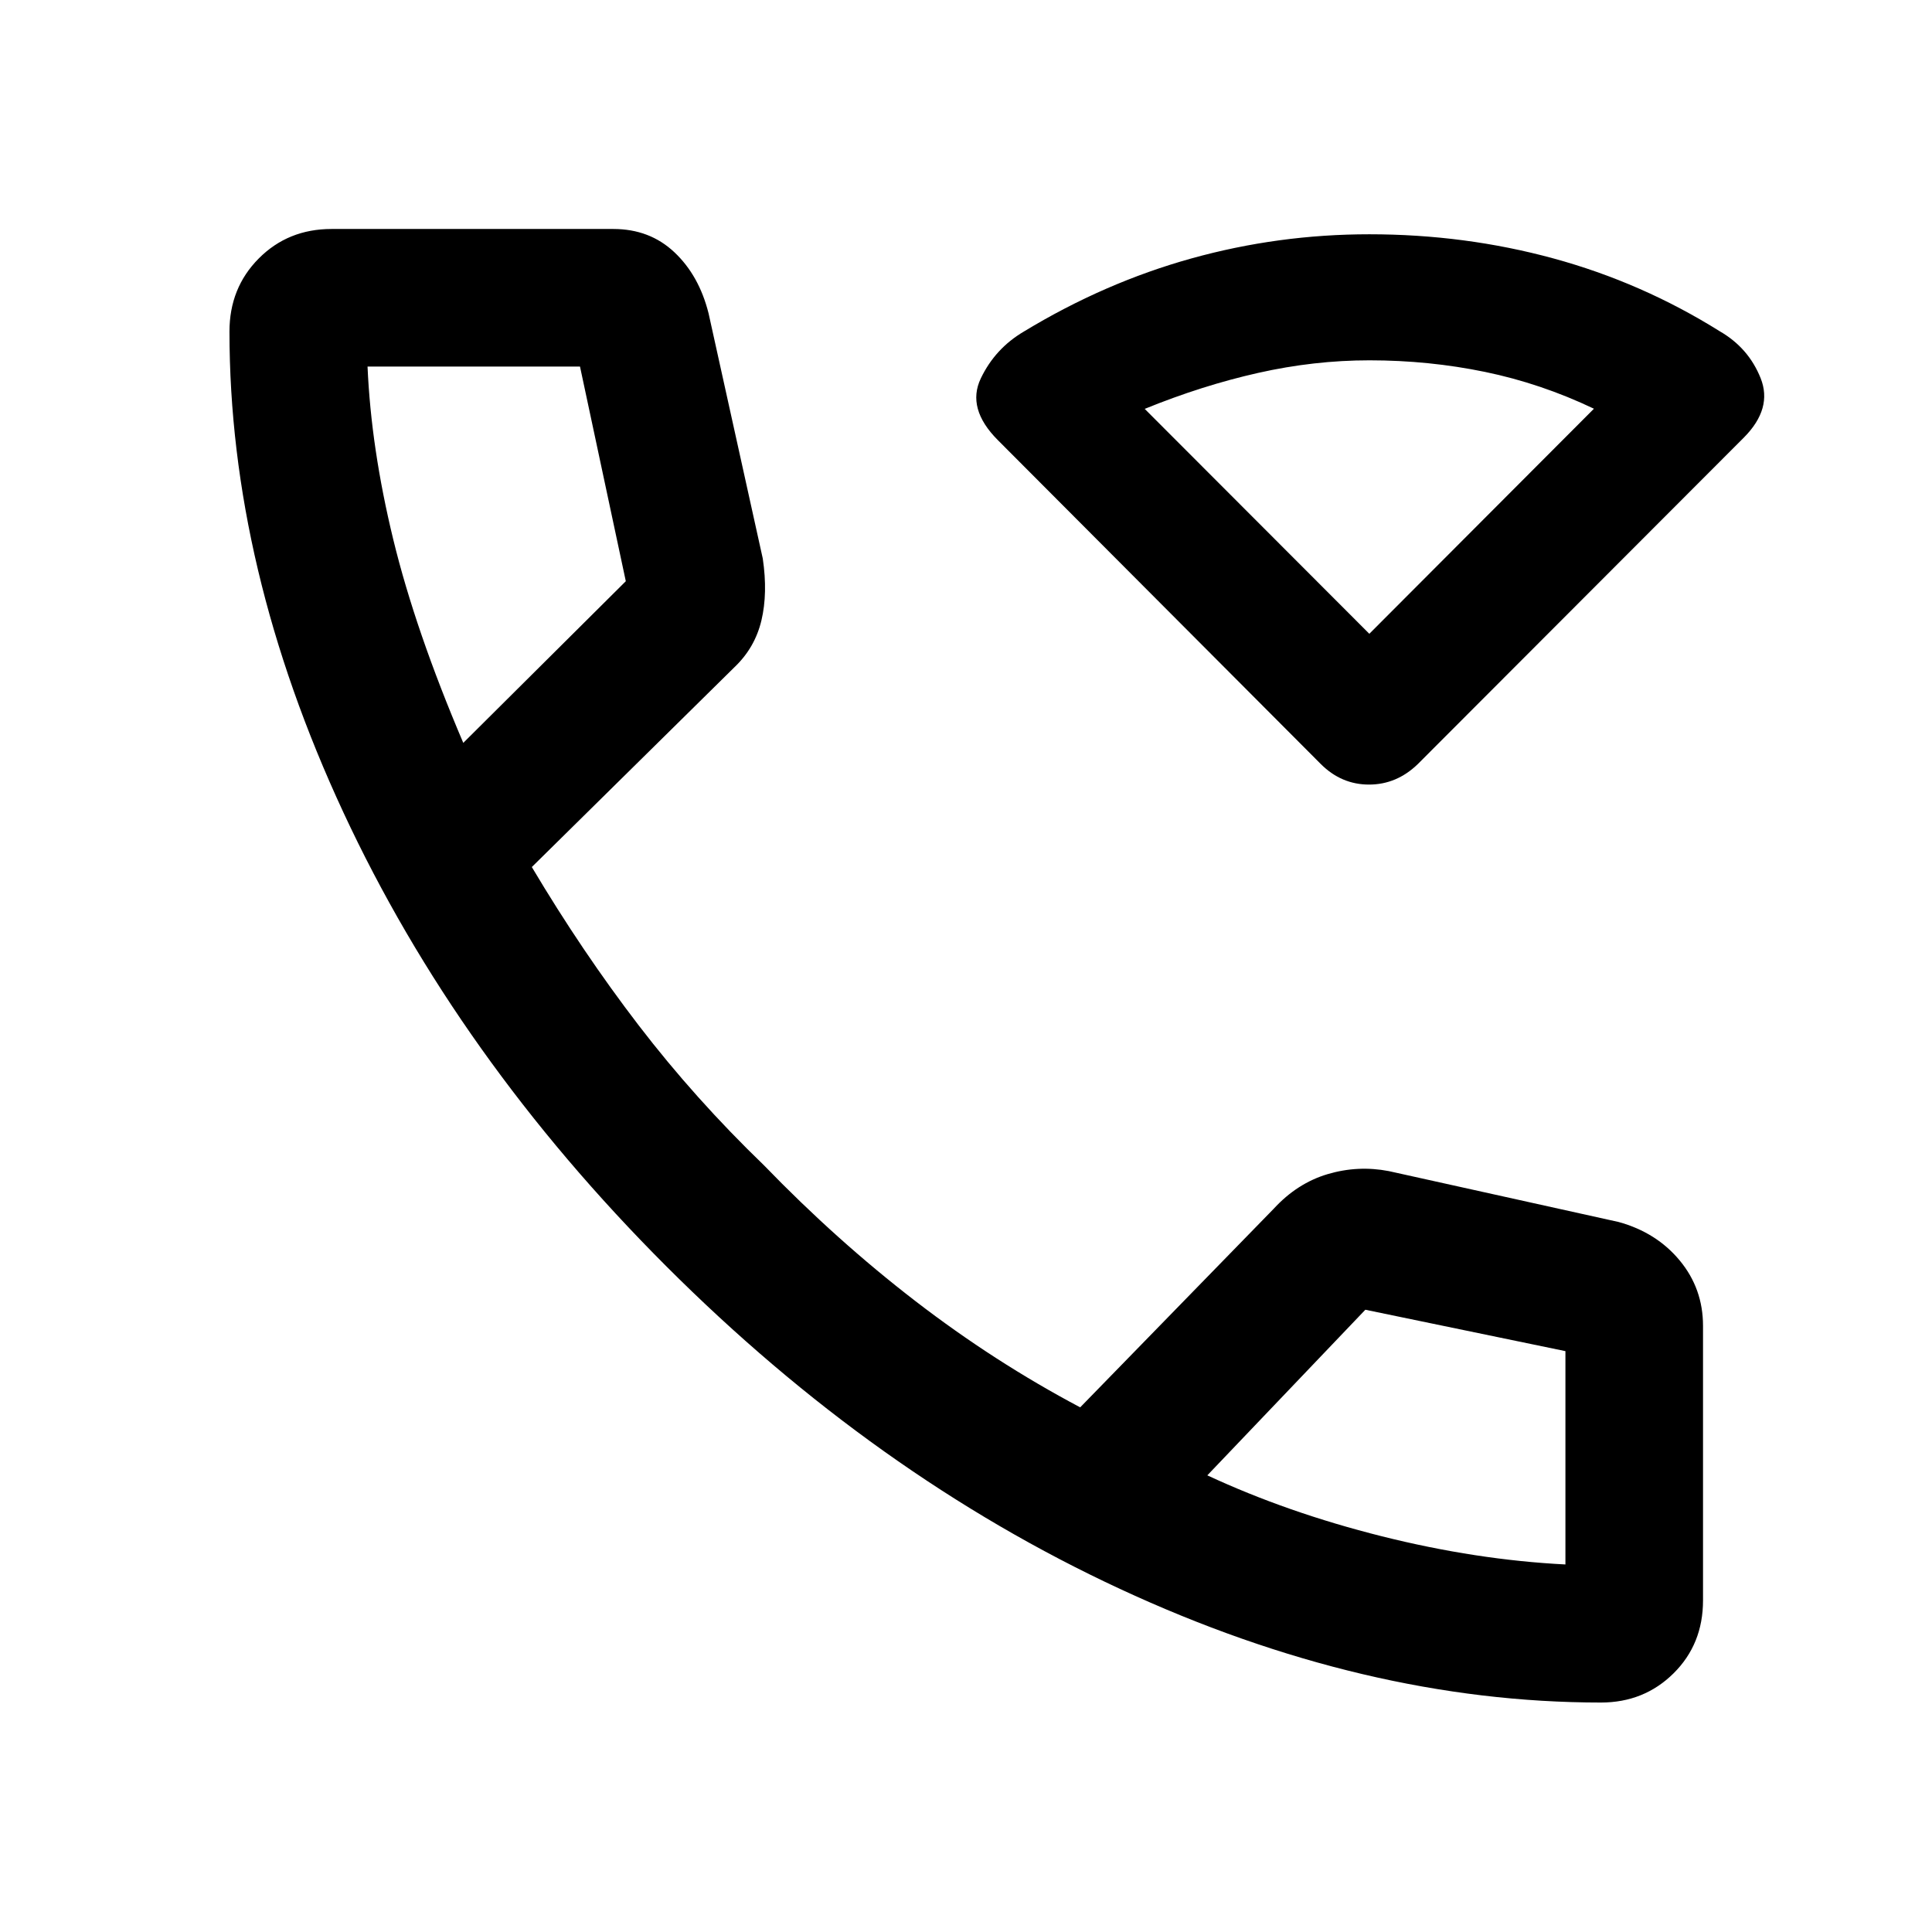 <svg xmlns="http://www.w3.org/2000/svg" width="48" height="48" viewBox="0 -960 960 960"><path d="M656.3-580.35 495.75-741.38q-15.53-15.63-8.41-30.56 7.12-14.93 21.5-23.37 40.05-24.28 83.19-36.28t88.38-12q47.48 0 91.48 12 44 12 82.72 36.24 14.24 8.24 20.24 23.26 6 15.02-8.24 29.42L704.52-580.35q-10.52 10.2-24.26 10.2-13.74 0-23.96-10.2Zm24.11-64.72 111.61-111.84q-26.24-12.52-54.13-18.29-27.89-5.76-57.39-5.76-27.53 0-55.37 6.26-27.85 6.27-56.33 17.87l111.61 111.76Zm0 0Zm115.07 531.05q-117.46 0-239.02-56.48-121.57-56.48-225.41-160.32-103.83-103.83-160.43-225.52-56.6-121.68-56.6-238.9 0-21.71 14.57-36.34 14.56-14.64 36.17-14.64h140q18.07 0 30.34 11.56 12.27 11.55 16.99 30.38l26.93 121.81q2.55 17.23-.67 30.76-3.22 13.54-13.36 23.2l-100.73 99.34q25.04 42.08 53.09 78.65 28.04 36.56 62.32 69.61 36.05 37.28 75.25 67.46 39.21 30.19 81.82 52.75l96.19-98.71q11.68-12.68 26.74-17.16 15.07-4.47 30.4-1.52l114.21 25.29q18.83 5.19 30.38 19.15 11.56 13.96 11.56 32.45v136.44q0 21.74-14.65 36.24-14.65 14.5-36.09 14.5ZM230.2-590.87l80.76-80.33-22.76-106.65H182.63q1.76 40.57 12.77 85.86t34.8 101.12Zm369.71 363.96q39.81 18.52 86.73 30.28 46.93 11.76 91.21 14v-106l-99.42-20.57-78.52 82.29ZM230.2-590.87Zm369.71 363.96Z"/></svg>
